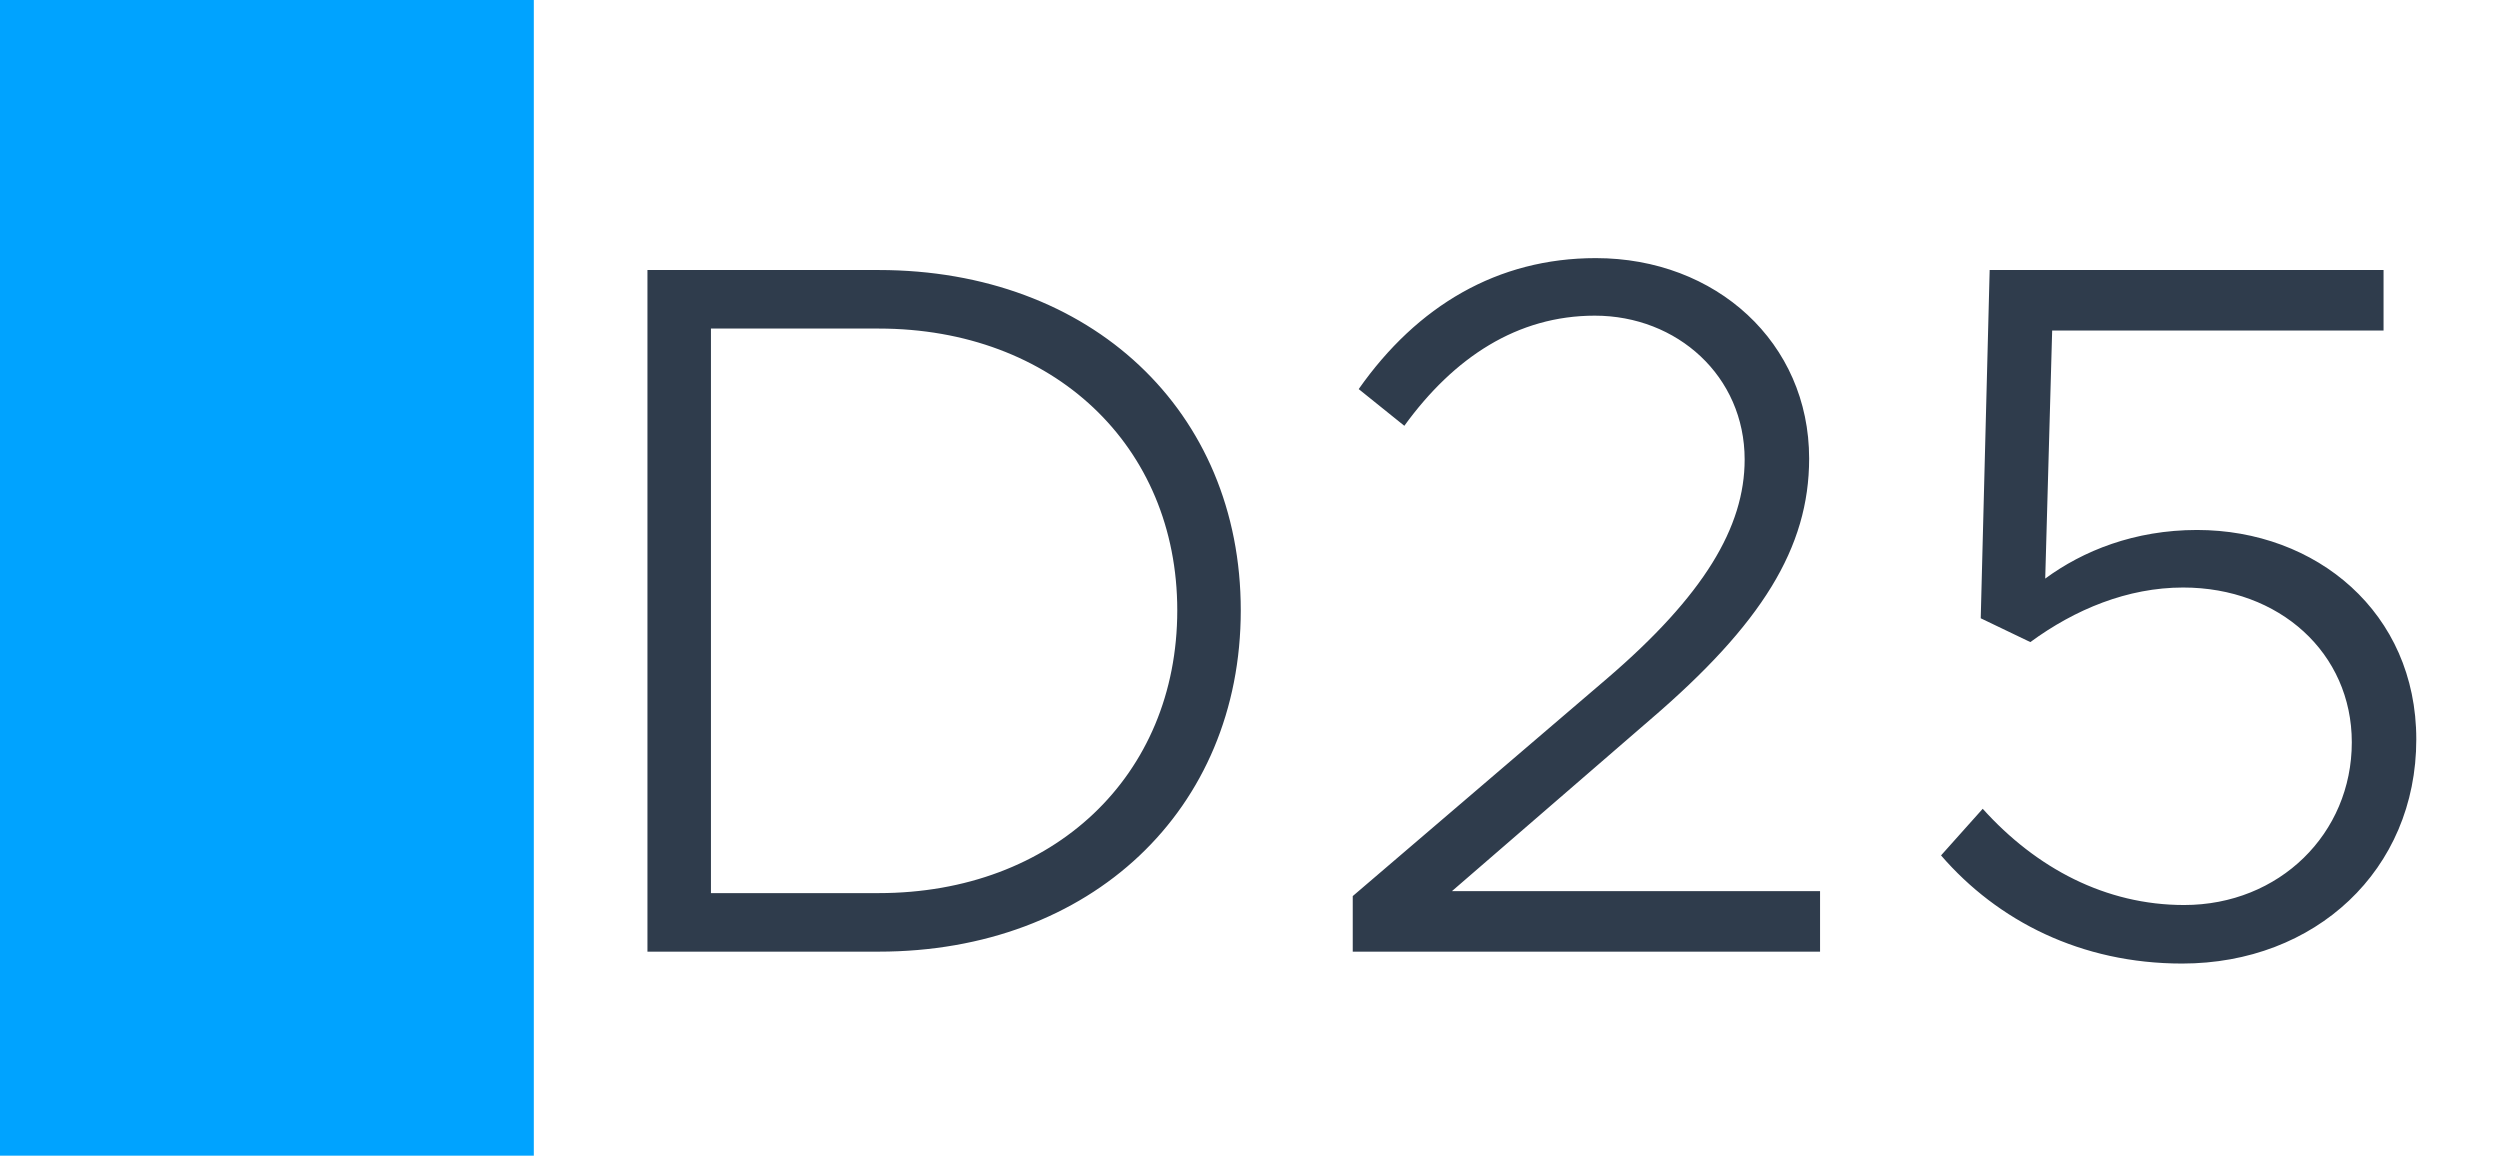 <svg width="1789" height="827" viewBox="0 0 1789 827" fill="none" xmlns="http://www.w3.org/2000/svg">
<rect width="1789" height="827" fill="white"/>
<rect width="382" height="827" fill="#00A3FF"/>
<path d="M463.314 681V193.23H628.744C780.684 193.23 887.894 294.05 887.894 436.76C887.894 579.47 780.684 681 628.744 681H463.314ZM508.754 639.11H628.744C753.704 639.11 842.454 555.33 842.454 436.76C842.454 318.9 753.704 235.12 628.744 235.12H508.754V639.11ZM968.024 681V641.24L1149.78 485.75C1219.36 426.11 1248.47 377.12 1248.47 328.84C1248.47 269.2 1200.19 225.89 1141.26 225.89C1085.88 225.89 1040.44 255.71 1004.94 304.7L972.284 278.43C1014.17 218.79 1071.68 184.71 1141.97 184.71C1227.88 184.71 1294.62 245.06 1294.62 328.13C1294.62 392.03 1260.54 446.7 1181.02 514.86L1039.02 637.69H1302.43V681H968.024ZM1561.54 689.52C1489.12 689.52 1429.48 658.99 1389.01 612.13L1418.83 578.76C1457.17 621.36 1506.87 647.63 1562.96 647.63C1631.12 647.63 1682.95 596.51 1682.95 531.19C1682.95 467.29 1631.12 420.43 1562.25 420.43C1522.49 420.43 1484.86 436.05 1452.91 459.48L1417.41 442.44L1423.8 193.23H1705.67V236.54H1468.53L1463.56 414.04C1490.54 394.16 1527.46 379.25 1572.19 379.25C1657.39 379.25 1729.1 438.18 1729.1 529.06C1729.1 622.78 1656.68 689.52 1561.54 689.52Z" fill="#2F3C4C"/>
</svg>
